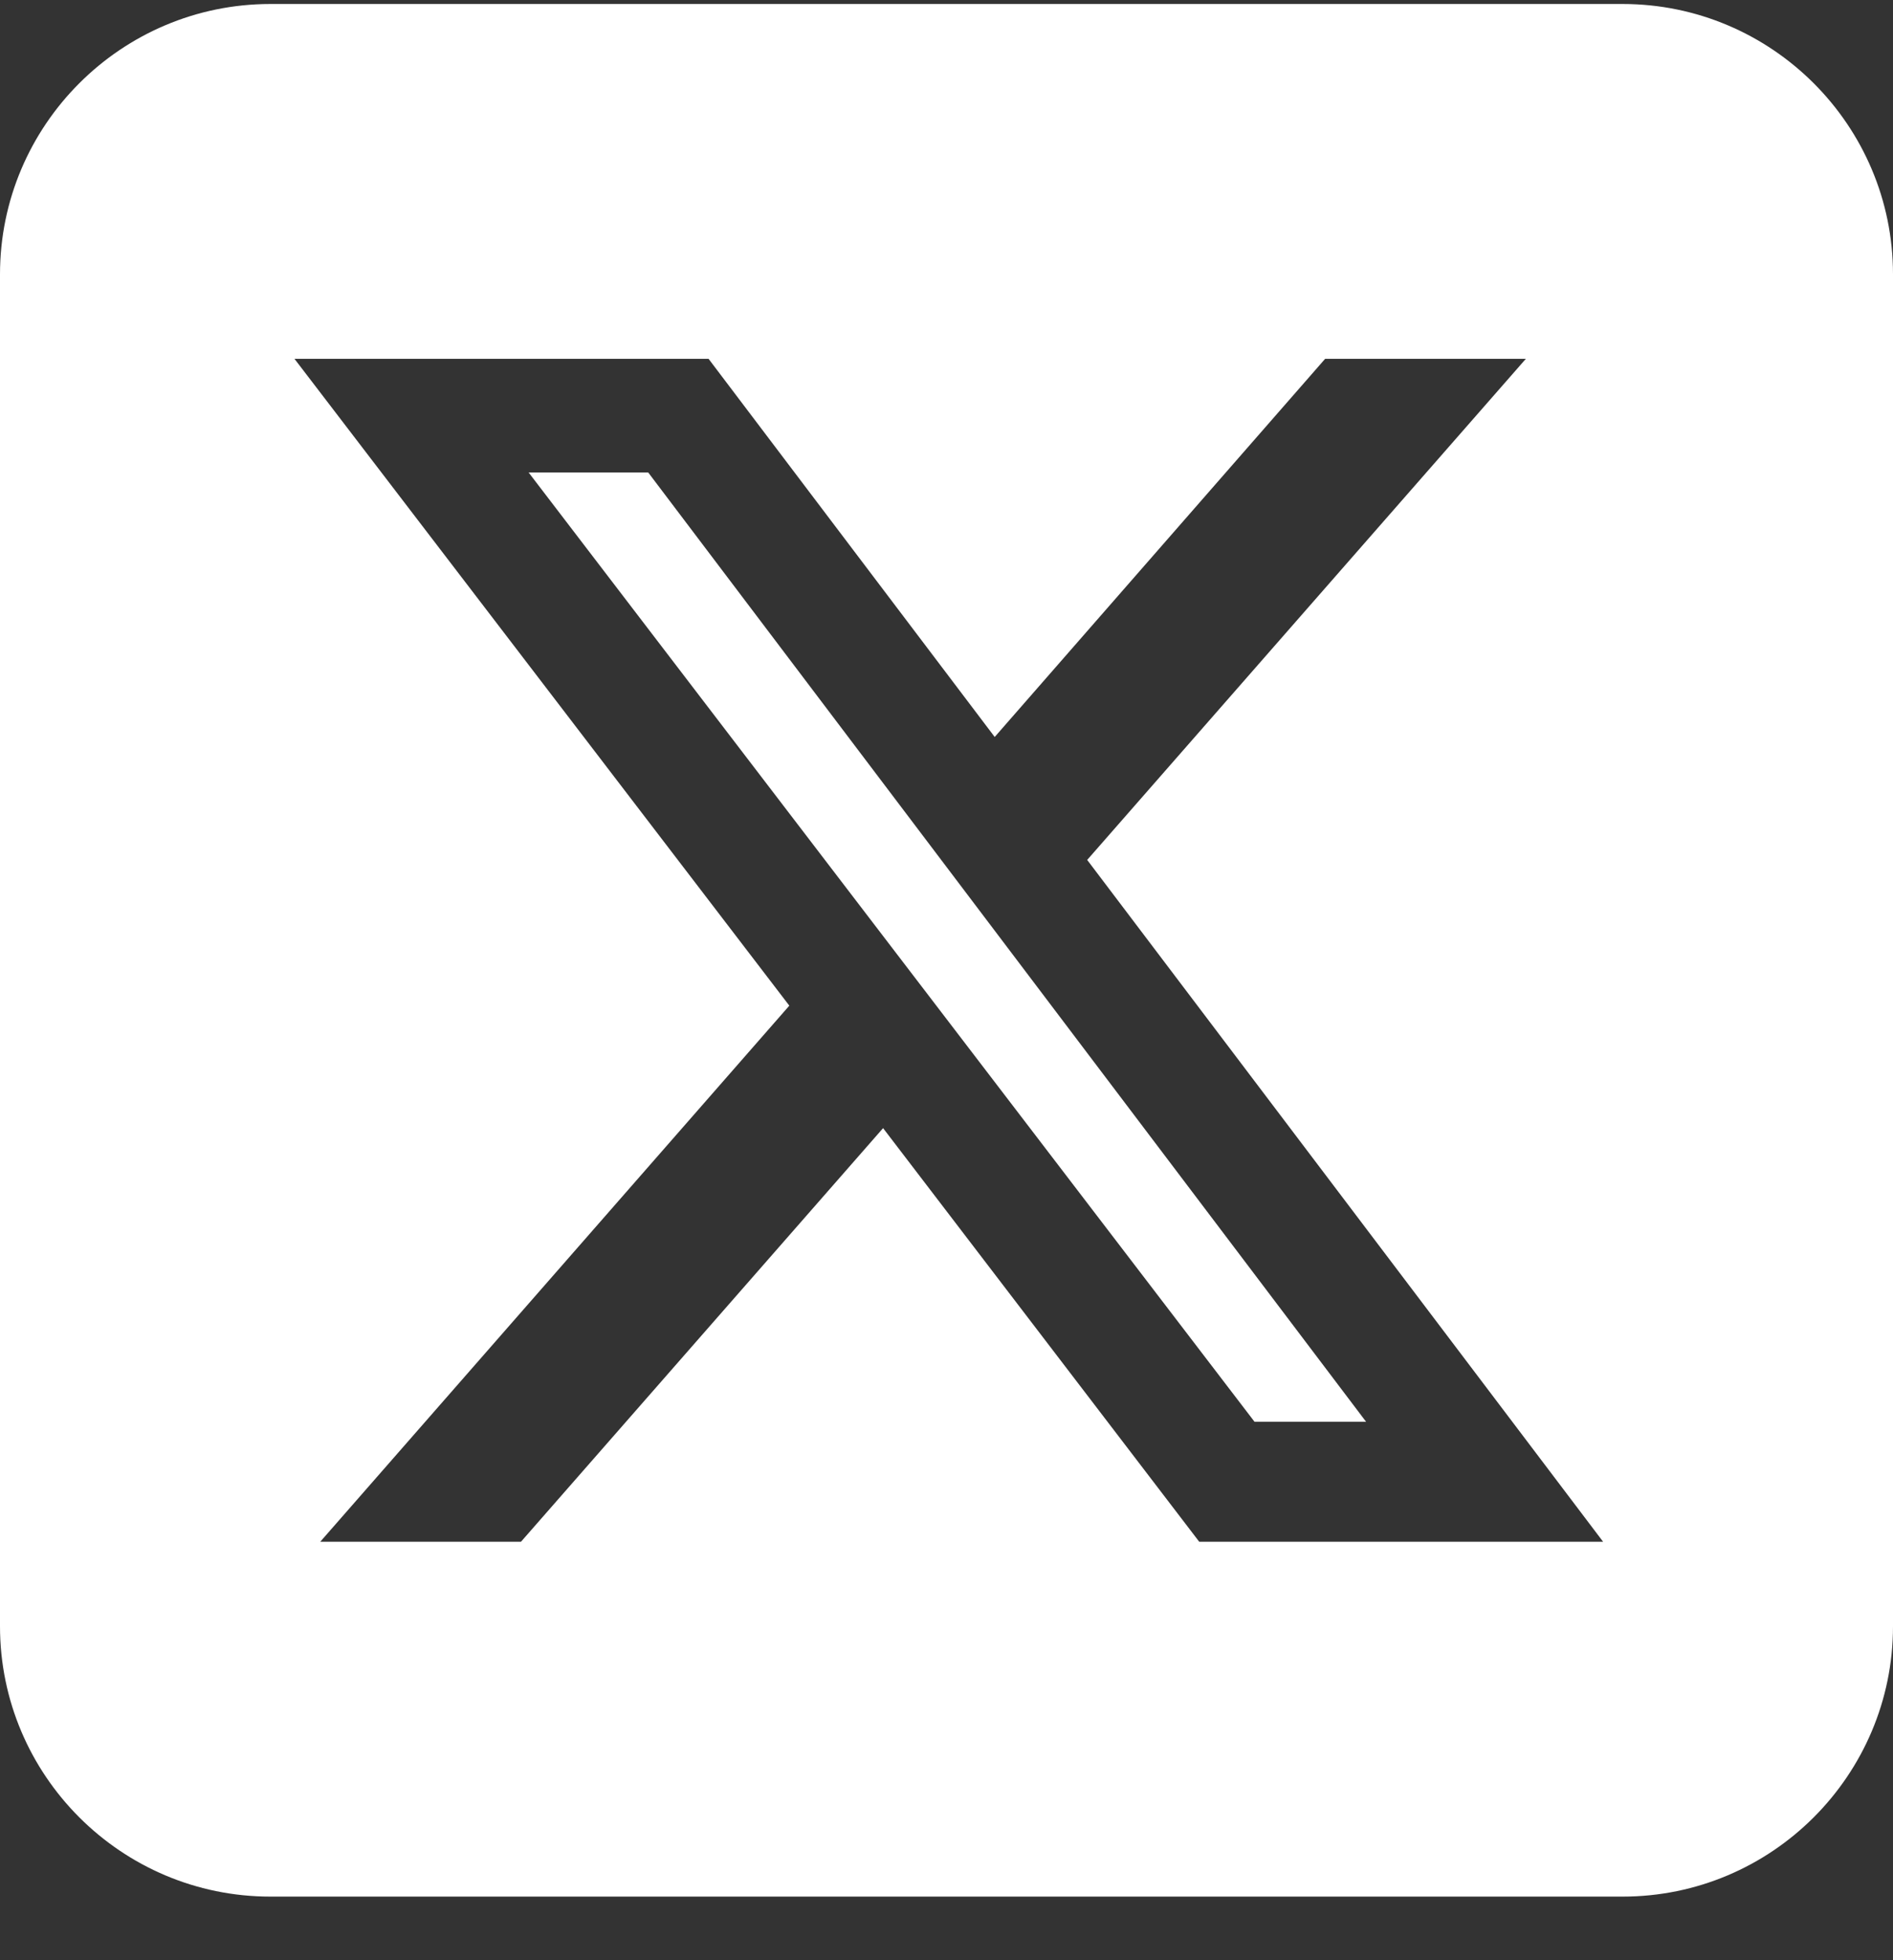 <svg width="28" height="29" viewBox="0 0 28 29" fill="none" xmlns="http://www.w3.org/2000/svg">
<rect x="0" y="0" width="28" height="29" fill="#333333" stroke="none"/>
<path d="M4 0.059C1.794 0.059 0 1.853 0 4.059V24.059C0 26.265 1.794 28.059 4 28.059H24C26.206 28.059 28 26.265 28 24.059V4.059C28 1.853 26.206 0.059 24 0.059H4ZM22.569 5.309L16.081 12.722L23.712 22.809H17.738L13.062 16.69L7.706 22.809H4.737L11.675 14.878L4.356 5.309H10.481L14.713 10.903L19.6 5.309H22.569ZM20.206 21.034L9.588 6.99H7.819L18.556 21.034H20.2H20.206Z" fill="white"/>
</svg>
